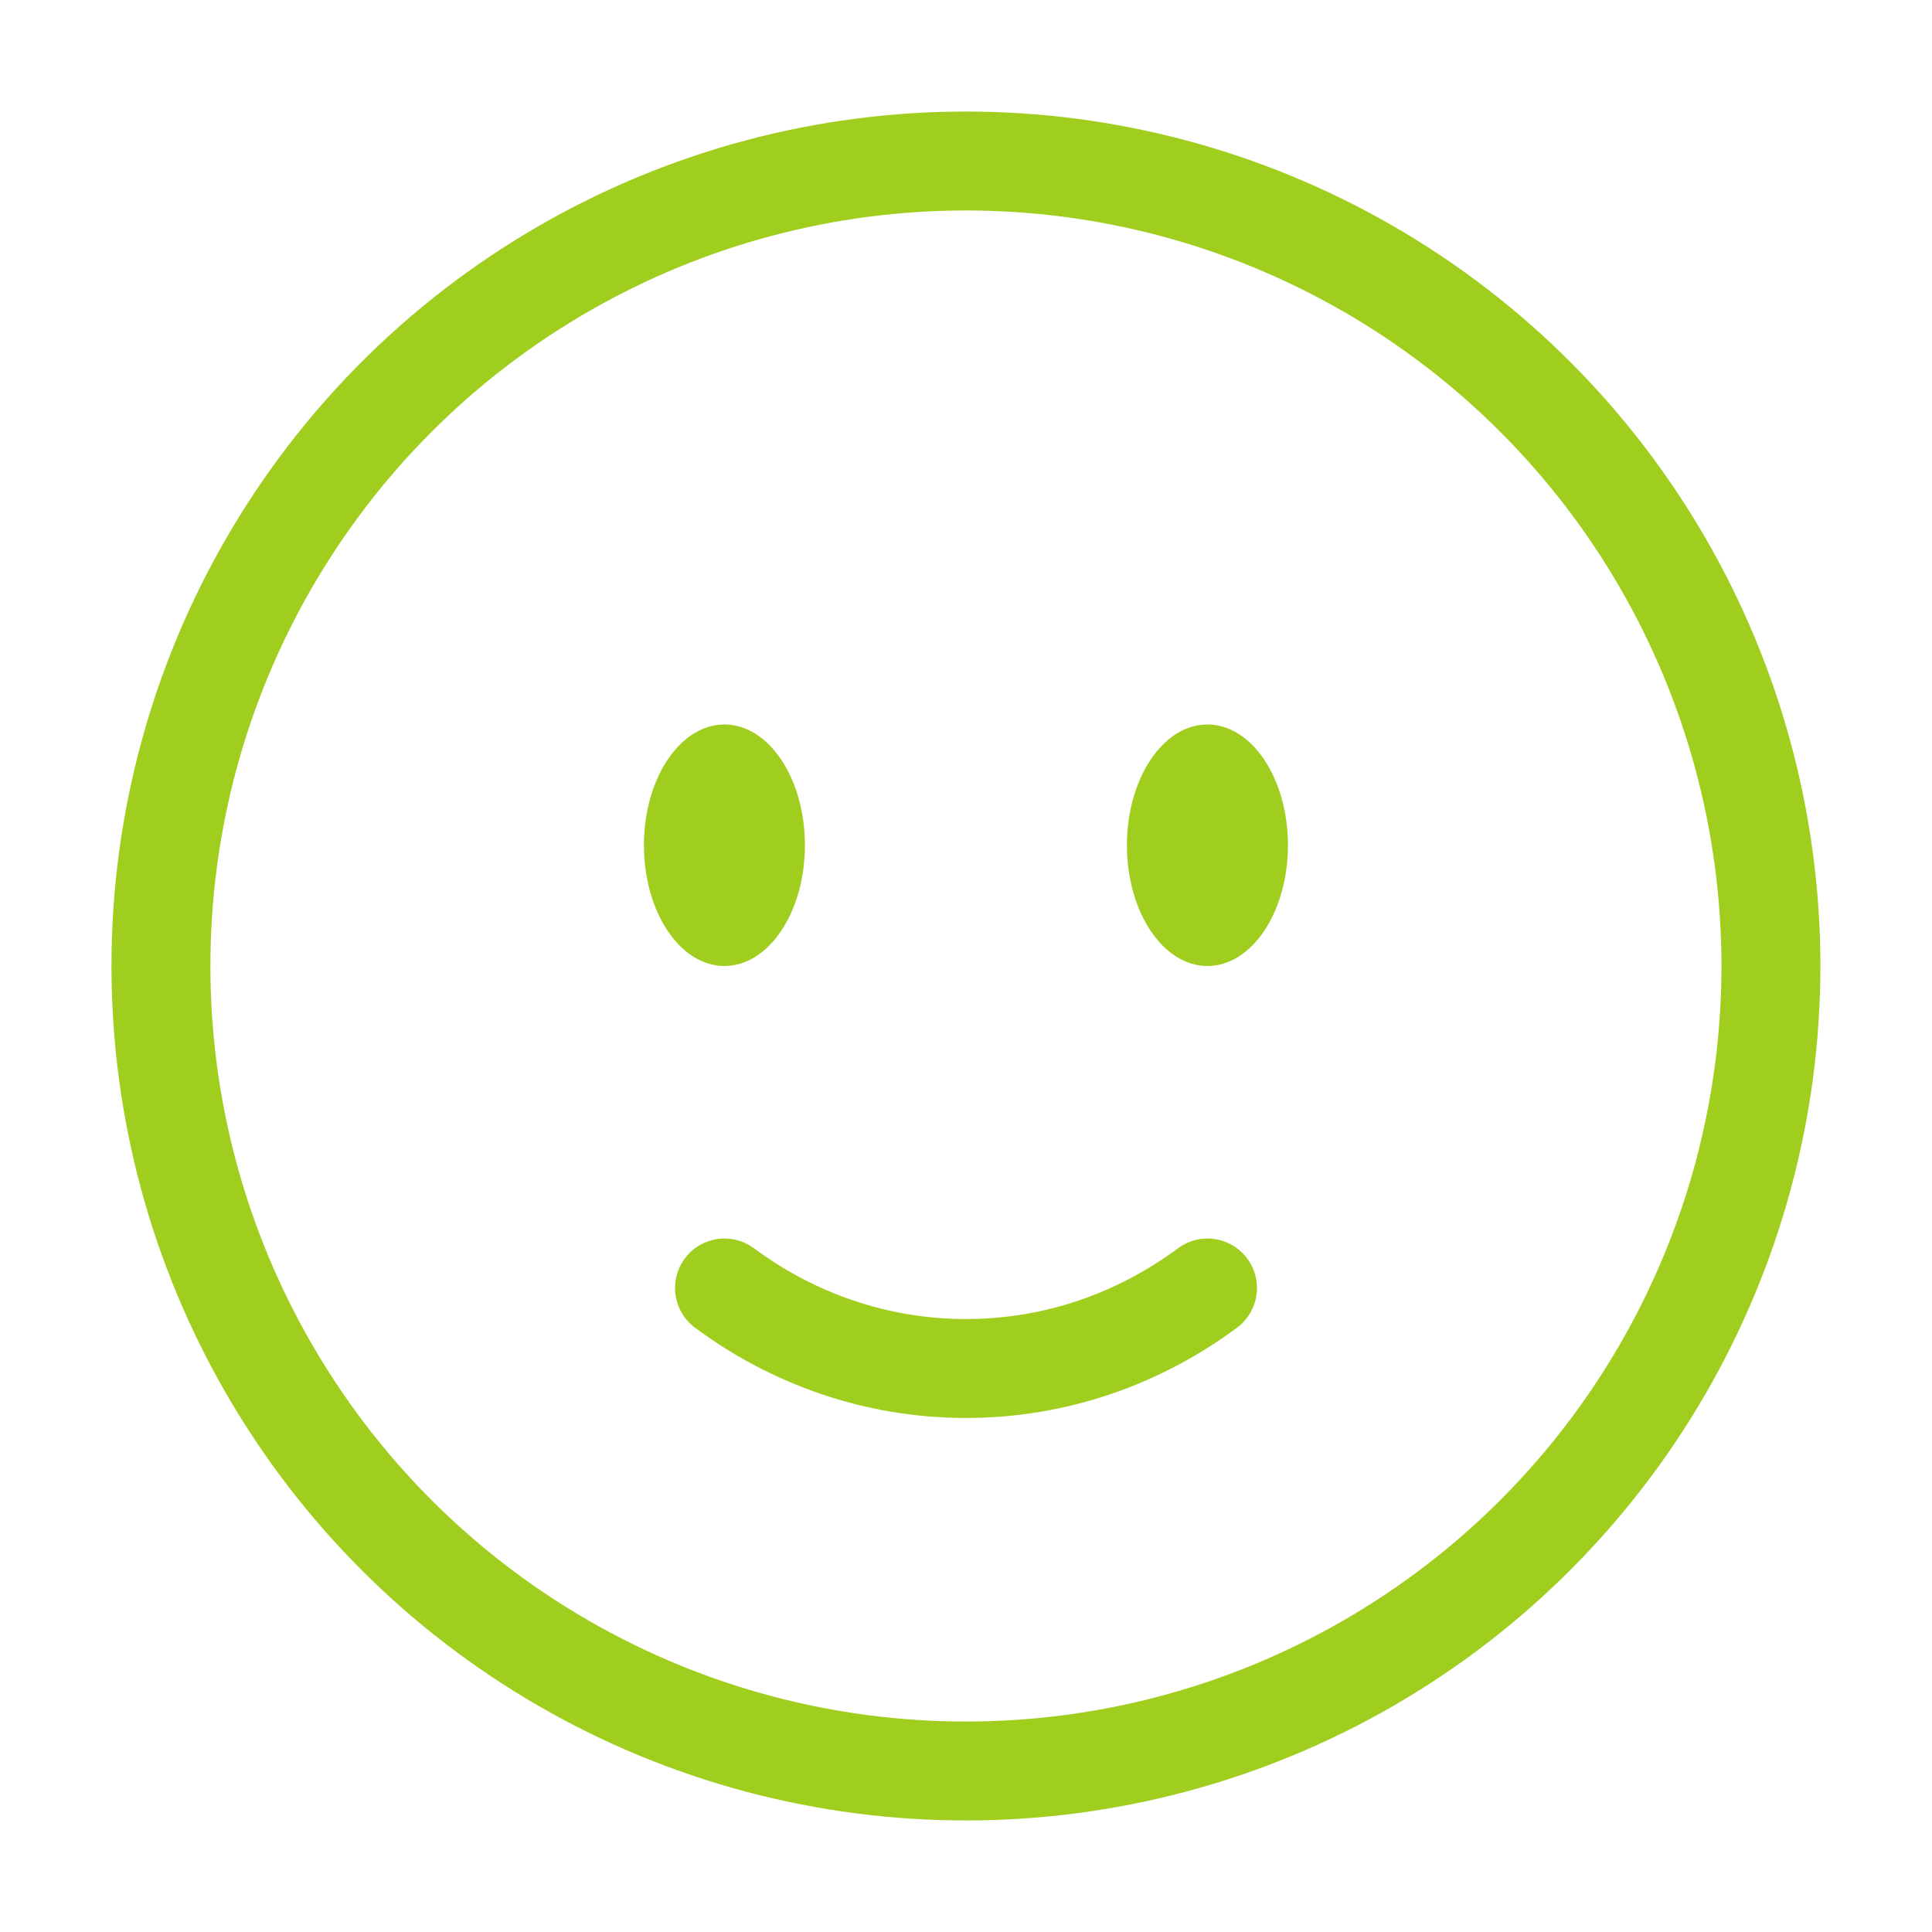 <?xml version="1.0" encoding="UTF-8"?> <svg xmlns="http://www.w3.org/2000/svg" width="83" height="83" viewBox="0 0 83 83" fill="none"><circle cx="41.497" cy="41.5" r="34.583" stroke="#A0CE1E" stroke-width="4.25"></circle><path d="M31.125 55.333C34.066 57.513 37.642 58.792 41.5 58.792C45.358 58.792 48.934 57.513 51.875 55.333" stroke="#A0CE1E" stroke-width="4.25" stroke-linecap="round"></path><path d="M55.331 36.312C55.331 39.178 53.782 41.5 51.872 41.5C49.962 41.5 48.414 39.178 48.414 36.312C48.414 33.447 49.962 31.125 51.872 31.125C53.782 31.125 55.331 33.447 55.331 36.312Z" fill="#A0CE1E"></path><ellipse cx="31.122" cy="36.312" rx="3.458" ry="5.188" fill="#A0CE1E"></ellipse></svg> 